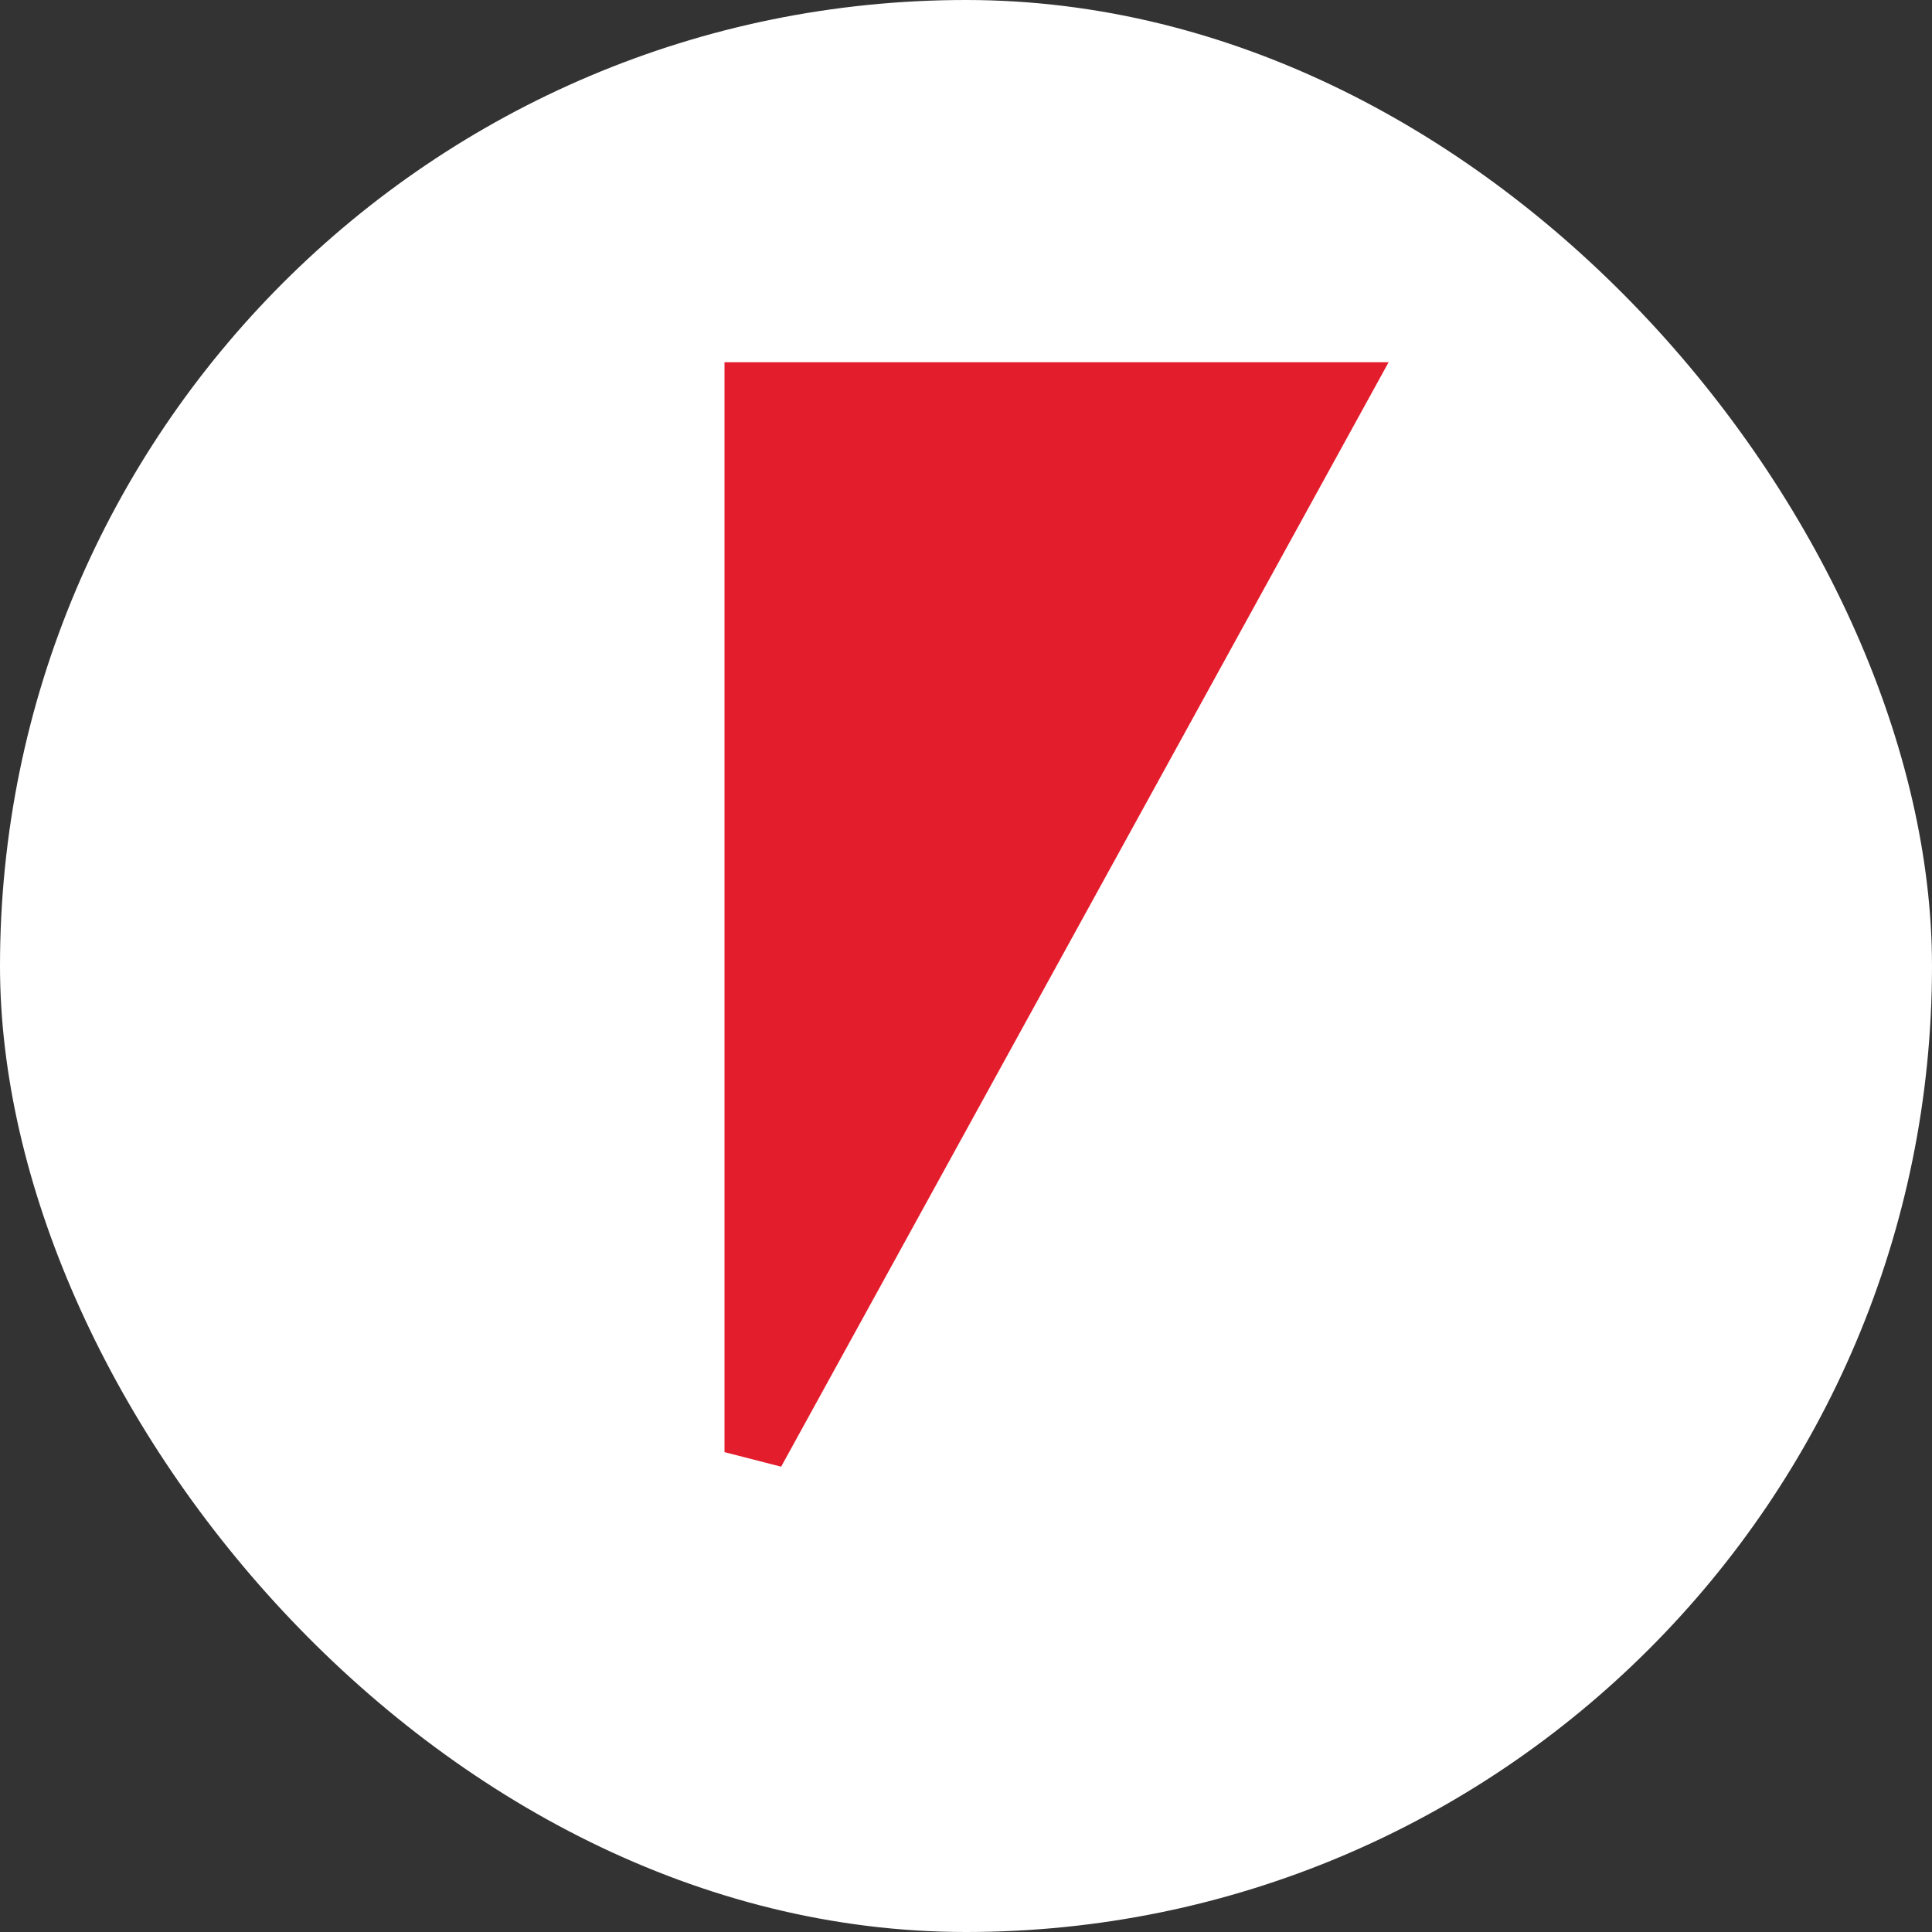 <?xml version="1.0" encoding="UTF-8"?> <svg xmlns="http://www.w3.org/2000/svg" width="32" height="32" viewBox="0 0 32 32" fill="none"><rect x="0" y="0" width="32" height="32" fill="#333333" stroke="none"/><rect width="32" height="32" rx="16" fill="white"></rect><path d="M22.154 6.5L12.5 24.052V6.5H22.154Z" fill="#E41D2D" stroke="#E41D2D"></path></svg> 